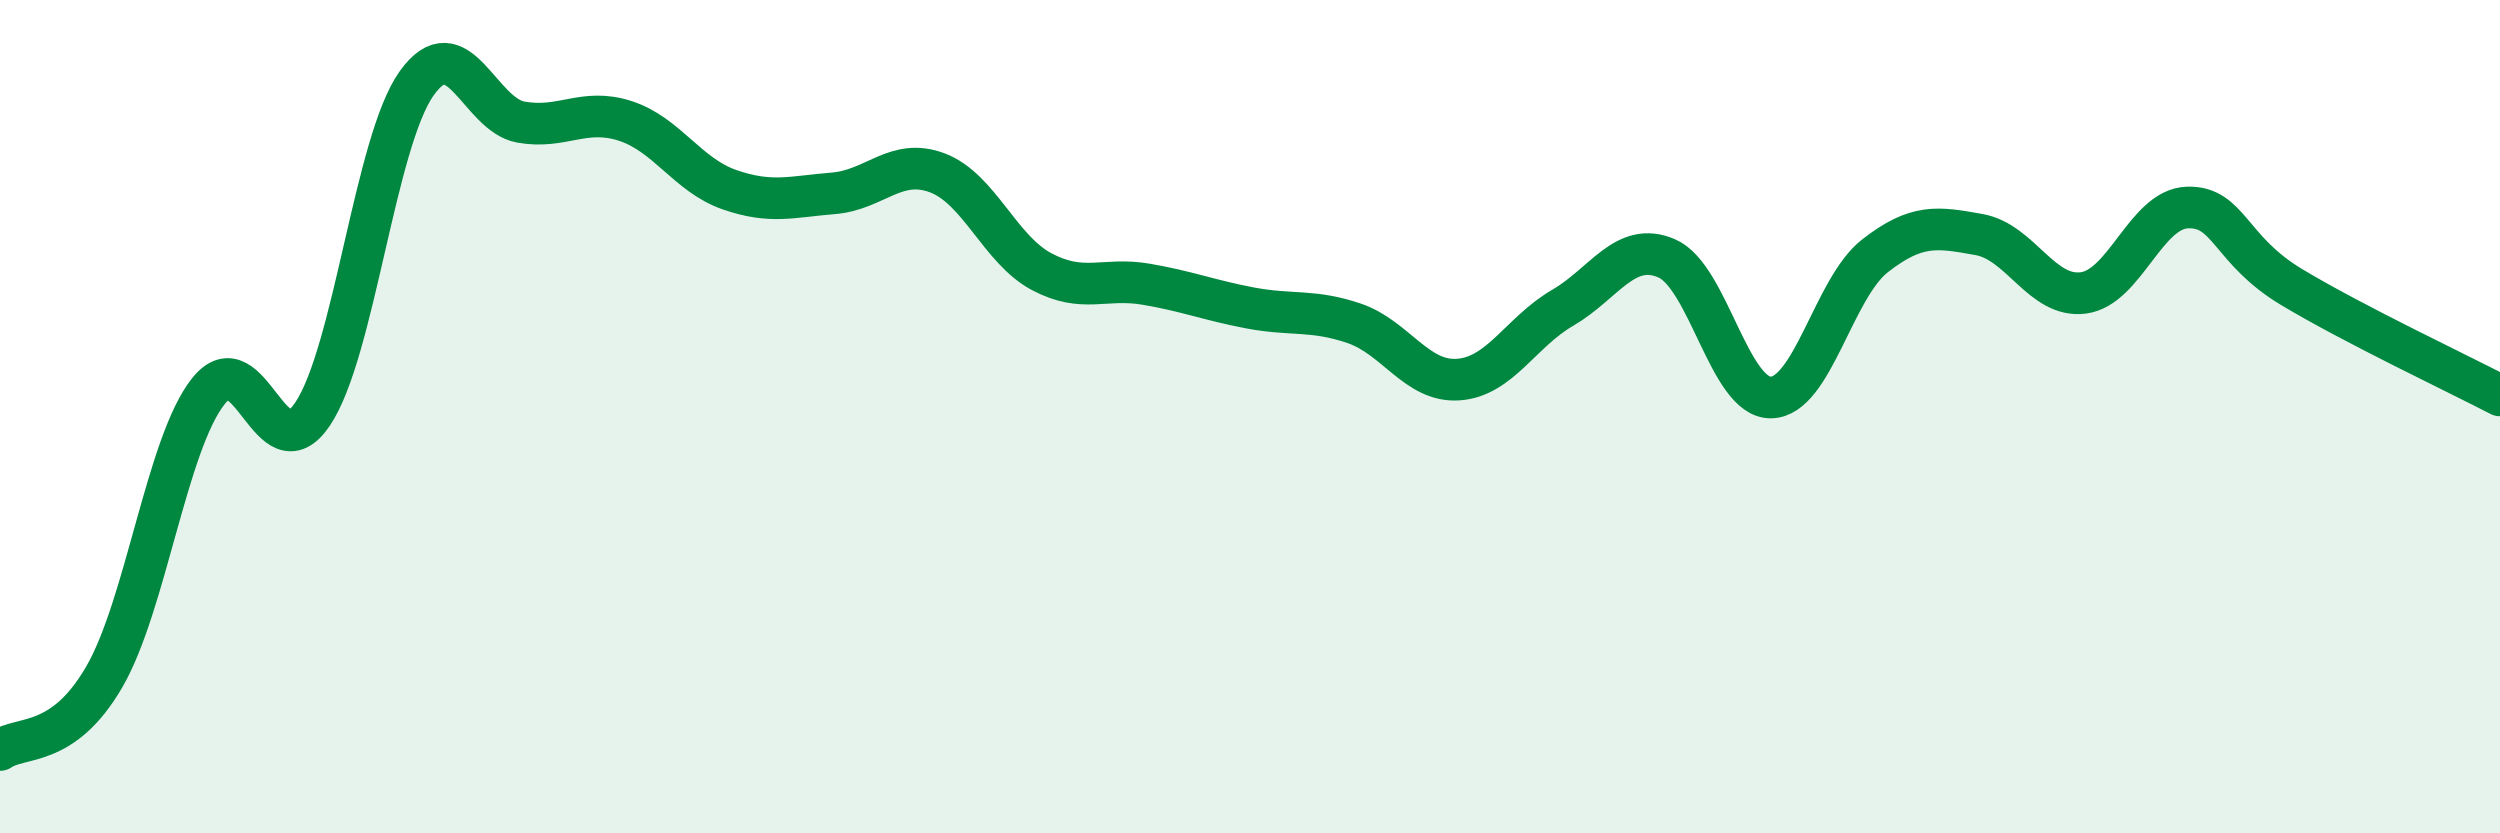 
    <svg width="60" height="20" viewBox="0 0 60 20" xmlns="http://www.w3.org/2000/svg">
      <path
        d="M 0,18 C 0.5,17.65 1.5,17.97 2.5,16.25 C 3.5,14.53 4,10.65 5,9.39 C 6,8.13 6.5,11.42 7.5,9.94 C 8.5,8.46 9,3.4 10,2 C 11,0.6 11.5,2.75 12.5,2.93 C 13.5,3.11 14,2.58 15,2.9 C 16,3.22 16.5,4.2 17.5,4.55 C 18.5,4.9 19,4.72 20,4.64 C 21,4.56 21.5,3.77 22.5,4.15 C 23.5,4.53 24,5.99 25,6.52 C 26,7.05 26.5,6.65 27.5,6.82 C 28.5,6.99 29,7.2 30,7.39 C 31,7.58 31.5,7.42 32.5,7.76 C 33.5,8.1 34,9.18 35,9.11 C 36,9.04 36.5,7.97 37.5,7.39 C 38.5,6.81 39,5.77 40,6.2 C 41,6.63 41.5,9.55 42.5,9.54 C 43.5,9.53 44,6.92 45,6.14 C 46,5.36 46.5,5.45 47.5,5.63 C 48.5,5.81 49,7.16 50,7.03 C 51,6.9 51.5,5.01 52.5,4.98 C 53.5,4.95 53.5,5.99 55,6.89 C 56.5,7.79 59,8.97 60,9.49L60 20L0 20Z"
        fill="#008740"
        opacity="0.1"
        stroke-linecap="round"
        stroke-linejoin="round"
      />
      <path
        d="M 0,18 C 0.5,17.65 1.5,17.97 2.5,16.25 C 3.5,14.53 4,10.65 5,9.39 C 6,8.13 6.5,11.42 7.5,9.94 C 8.5,8.46 9,3.4 10,2 C 11,0.6 11.5,2.75 12.5,2.93 C 13.5,3.11 14,2.58 15,2.9 C 16,3.22 16.5,4.2 17.5,4.55 C 18.5,4.9 19,4.72 20,4.64 C 21,4.56 21.5,3.77 22.5,4.15 C 23.5,4.53 24,5.99 25,6.52 C 26,7.05 26.5,6.65 27.5,6.82 C 28.5,6.99 29,7.2 30,7.39 C 31,7.58 31.5,7.42 32.5,7.76 C 33.5,8.1 34,9.18 35,9.11 C 36,9.04 36.5,7.97 37.5,7.39 C 38.5,6.81 39,5.77 40,6.2 C 41,6.63 41.5,9.55 42.5,9.54 C 43.5,9.53 44,6.92 45,6.14 C 46,5.36 46.5,5.45 47.5,5.63 C 48.5,5.81 49,7.16 50,7.03 C 51,6.9 51.5,5.01 52.5,4.98 C 53.5,4.95 53.5,5.99 55,6.89 C 56.5,7.79 59,8.97 60,9.49"
        stroke="#008740"
        stroke-width="1"
        fill="none"
        stroke-linecap="round"
        stroke-linejoin="round"
      />
    </svg>
  